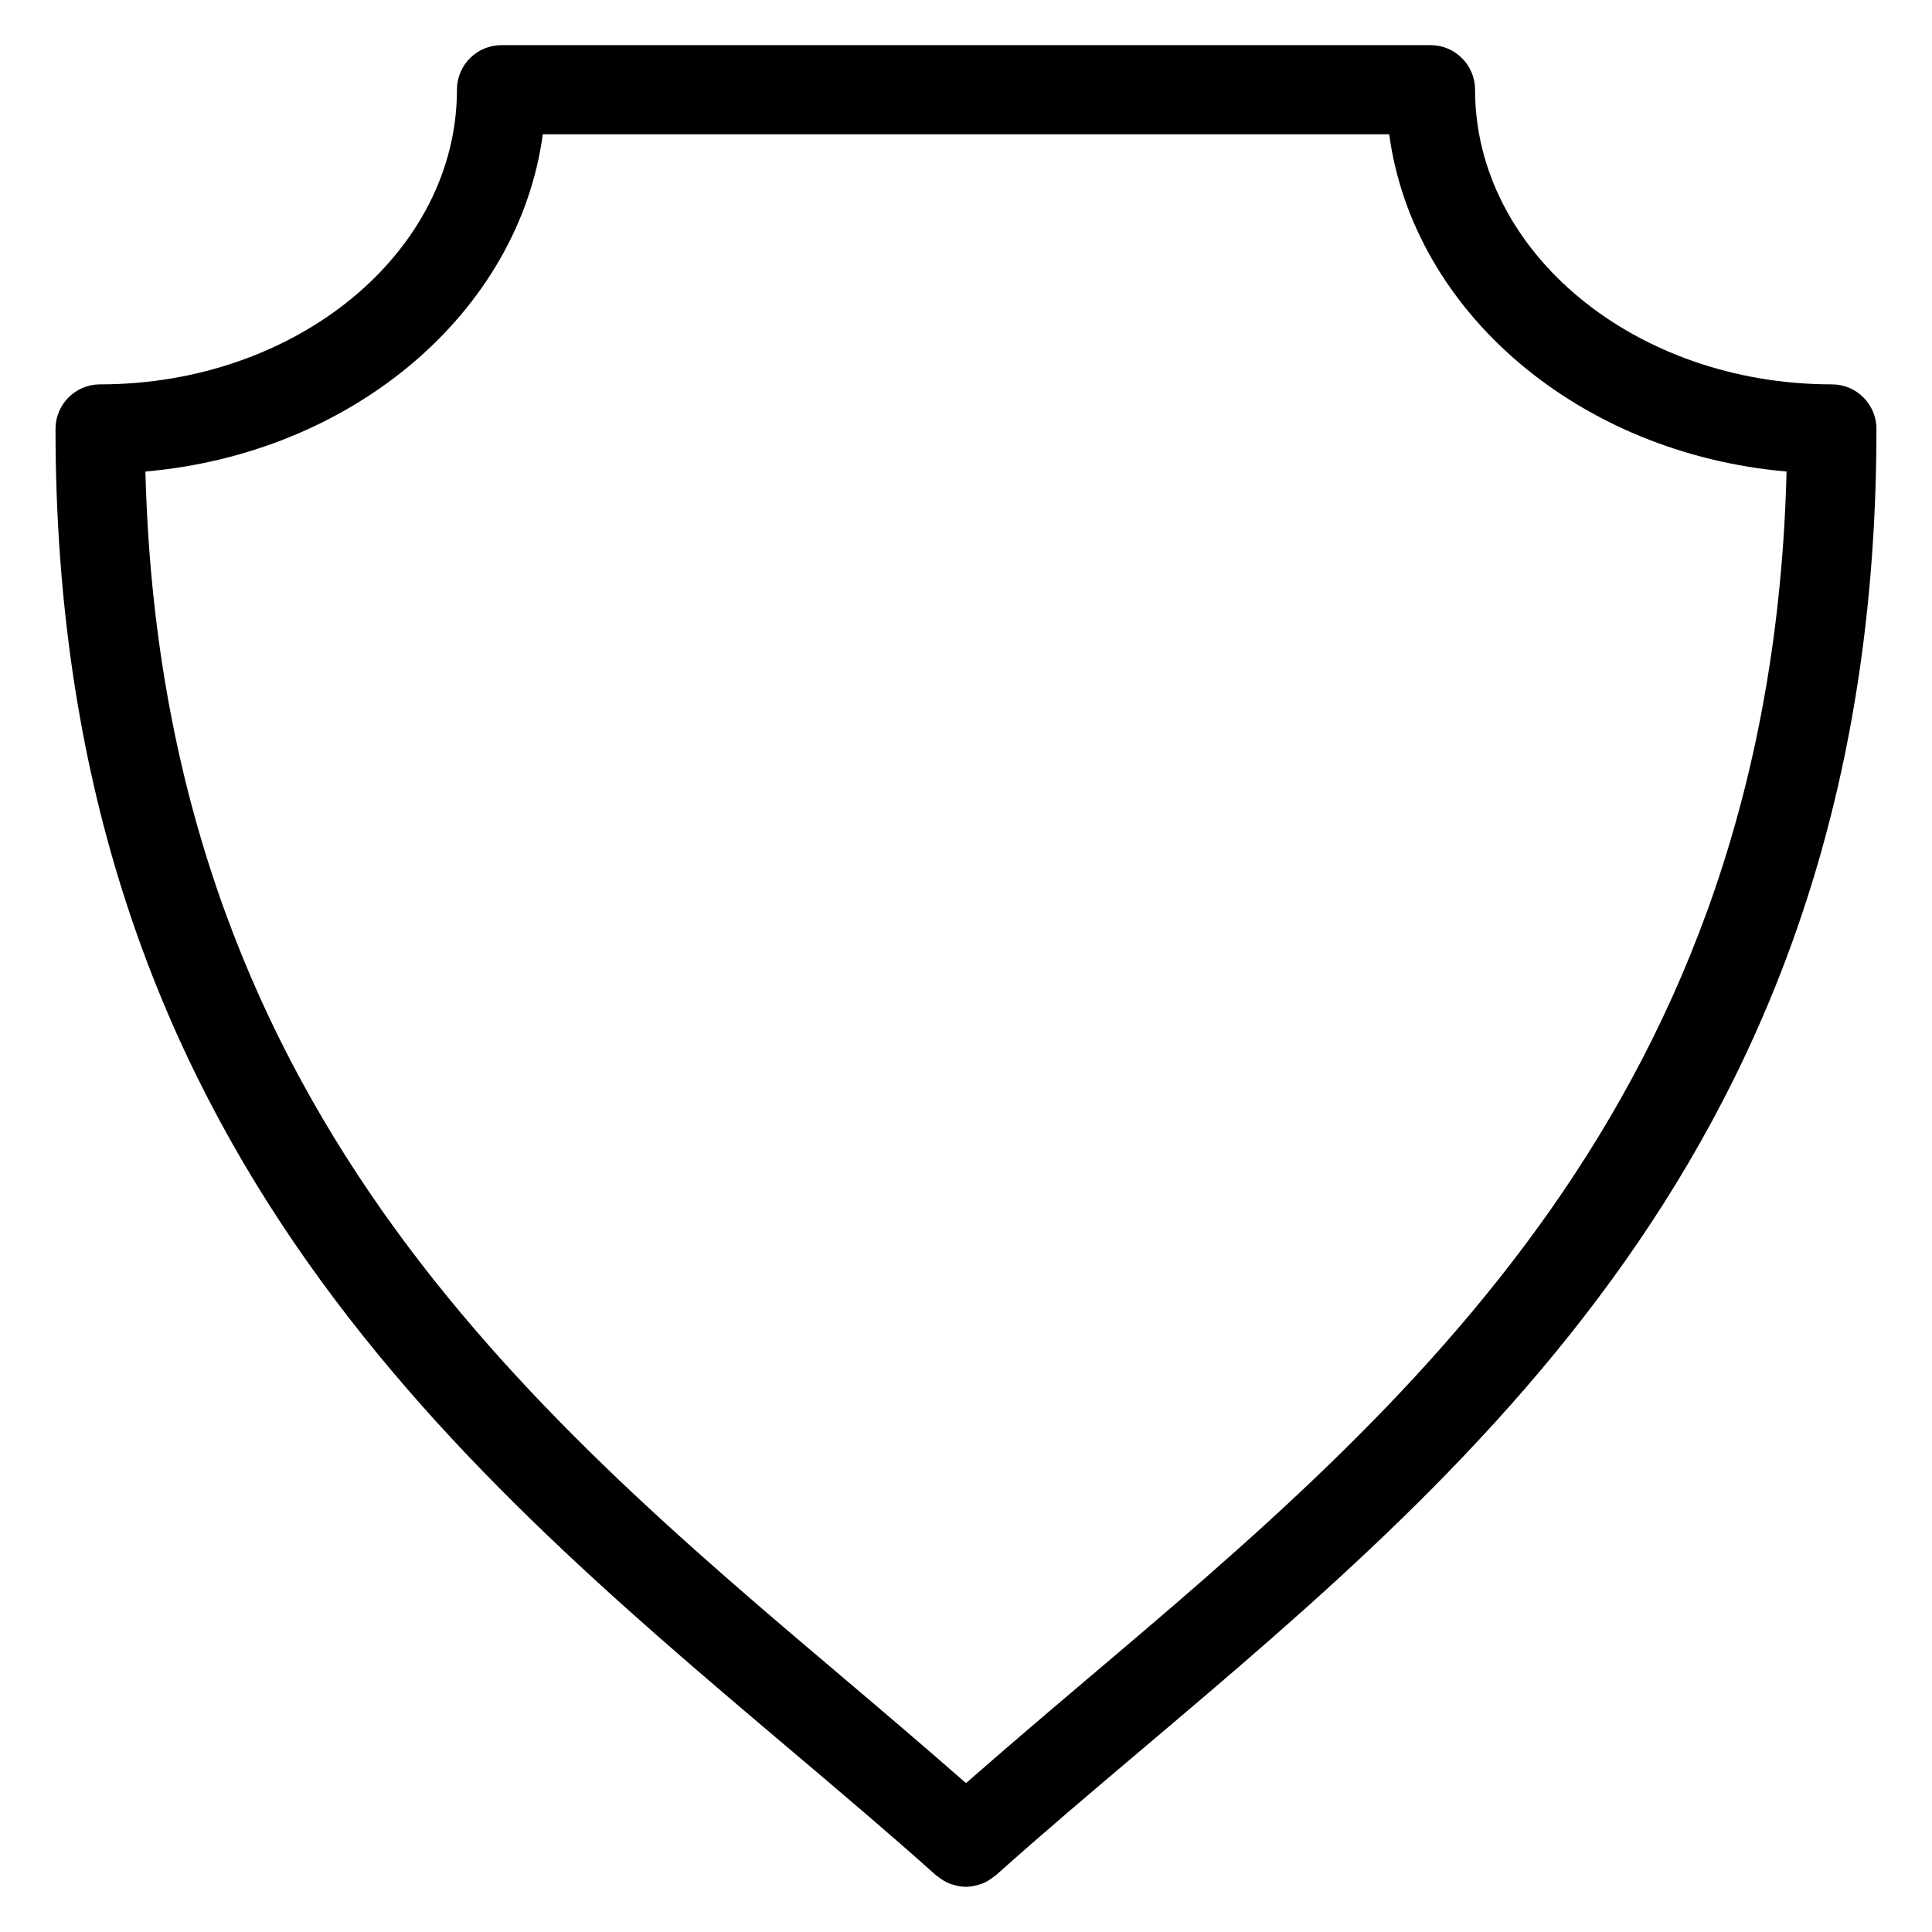 <?xml version="1.0" encoding="UTF-8"?>
<!-- Uploaded to: SVG Repo, www.svgrepo.com, Generator: SVG Repo Mixer Tools -->
<svg fill="#000000" width="800px" height="800px" version="1.1" viewBox="144 144 512 512" xmlns="http://www.w3.org/2000/svg">
 <path d="m629.47 245.86c-52.145 0-94.566-35.031-94.566-78.09 0-6.527-5.289-11.809-11.809-11.809h-246.19c-6.527 0-11.809 5.281-11.809 11.809 0 43.059-42.422 78.09-94.574 78.09-6.527 0-11.809 5.281-11.809 11.809 0 185.28 103.48 272.82 194.76 350.05 13.562 11.477 26.379 22.316 38.637 33.305 0.102 0.094 0.227 0.117 0.332 0.195 0.984 0.828 2.062 1.496 3.219 1.953 0.188 0.078 0.371 0.117 0.559 0.18 1.219 0.41 2.481 0.668 3.754 0.676h0.008 0.008c1.273-0.008 2.535-0.27 3.754-0.676 0.188-0.07 0.379-0.109 0.559-0.18 1.156-0.457 2.242-1.125 3.234-1.961 0.102-0.086 0.219-0.109 0.316-0.188 12.266-10.988 25.074-21.828 38.637-33.305 91.316-77.234 194.79-164.78 194.79-350.05 0-6.527-5.285-11.809-11.809-11.809zm-198.2 343.84c-10.879 9.203-21.176 18.004-31.27 26.852-10.086-8.848-20.387-17.648-31.262-26.852-85.453-72.297-182-154.09-186.2-320.74 55.027-4.801 98.945-42.234 105.31-89.379h224.3c6.375 47.145 50.293 84.578 105.31 89.379-4.199 166.64-100.75 248.44-186.2 320.74z"/>
</svg>